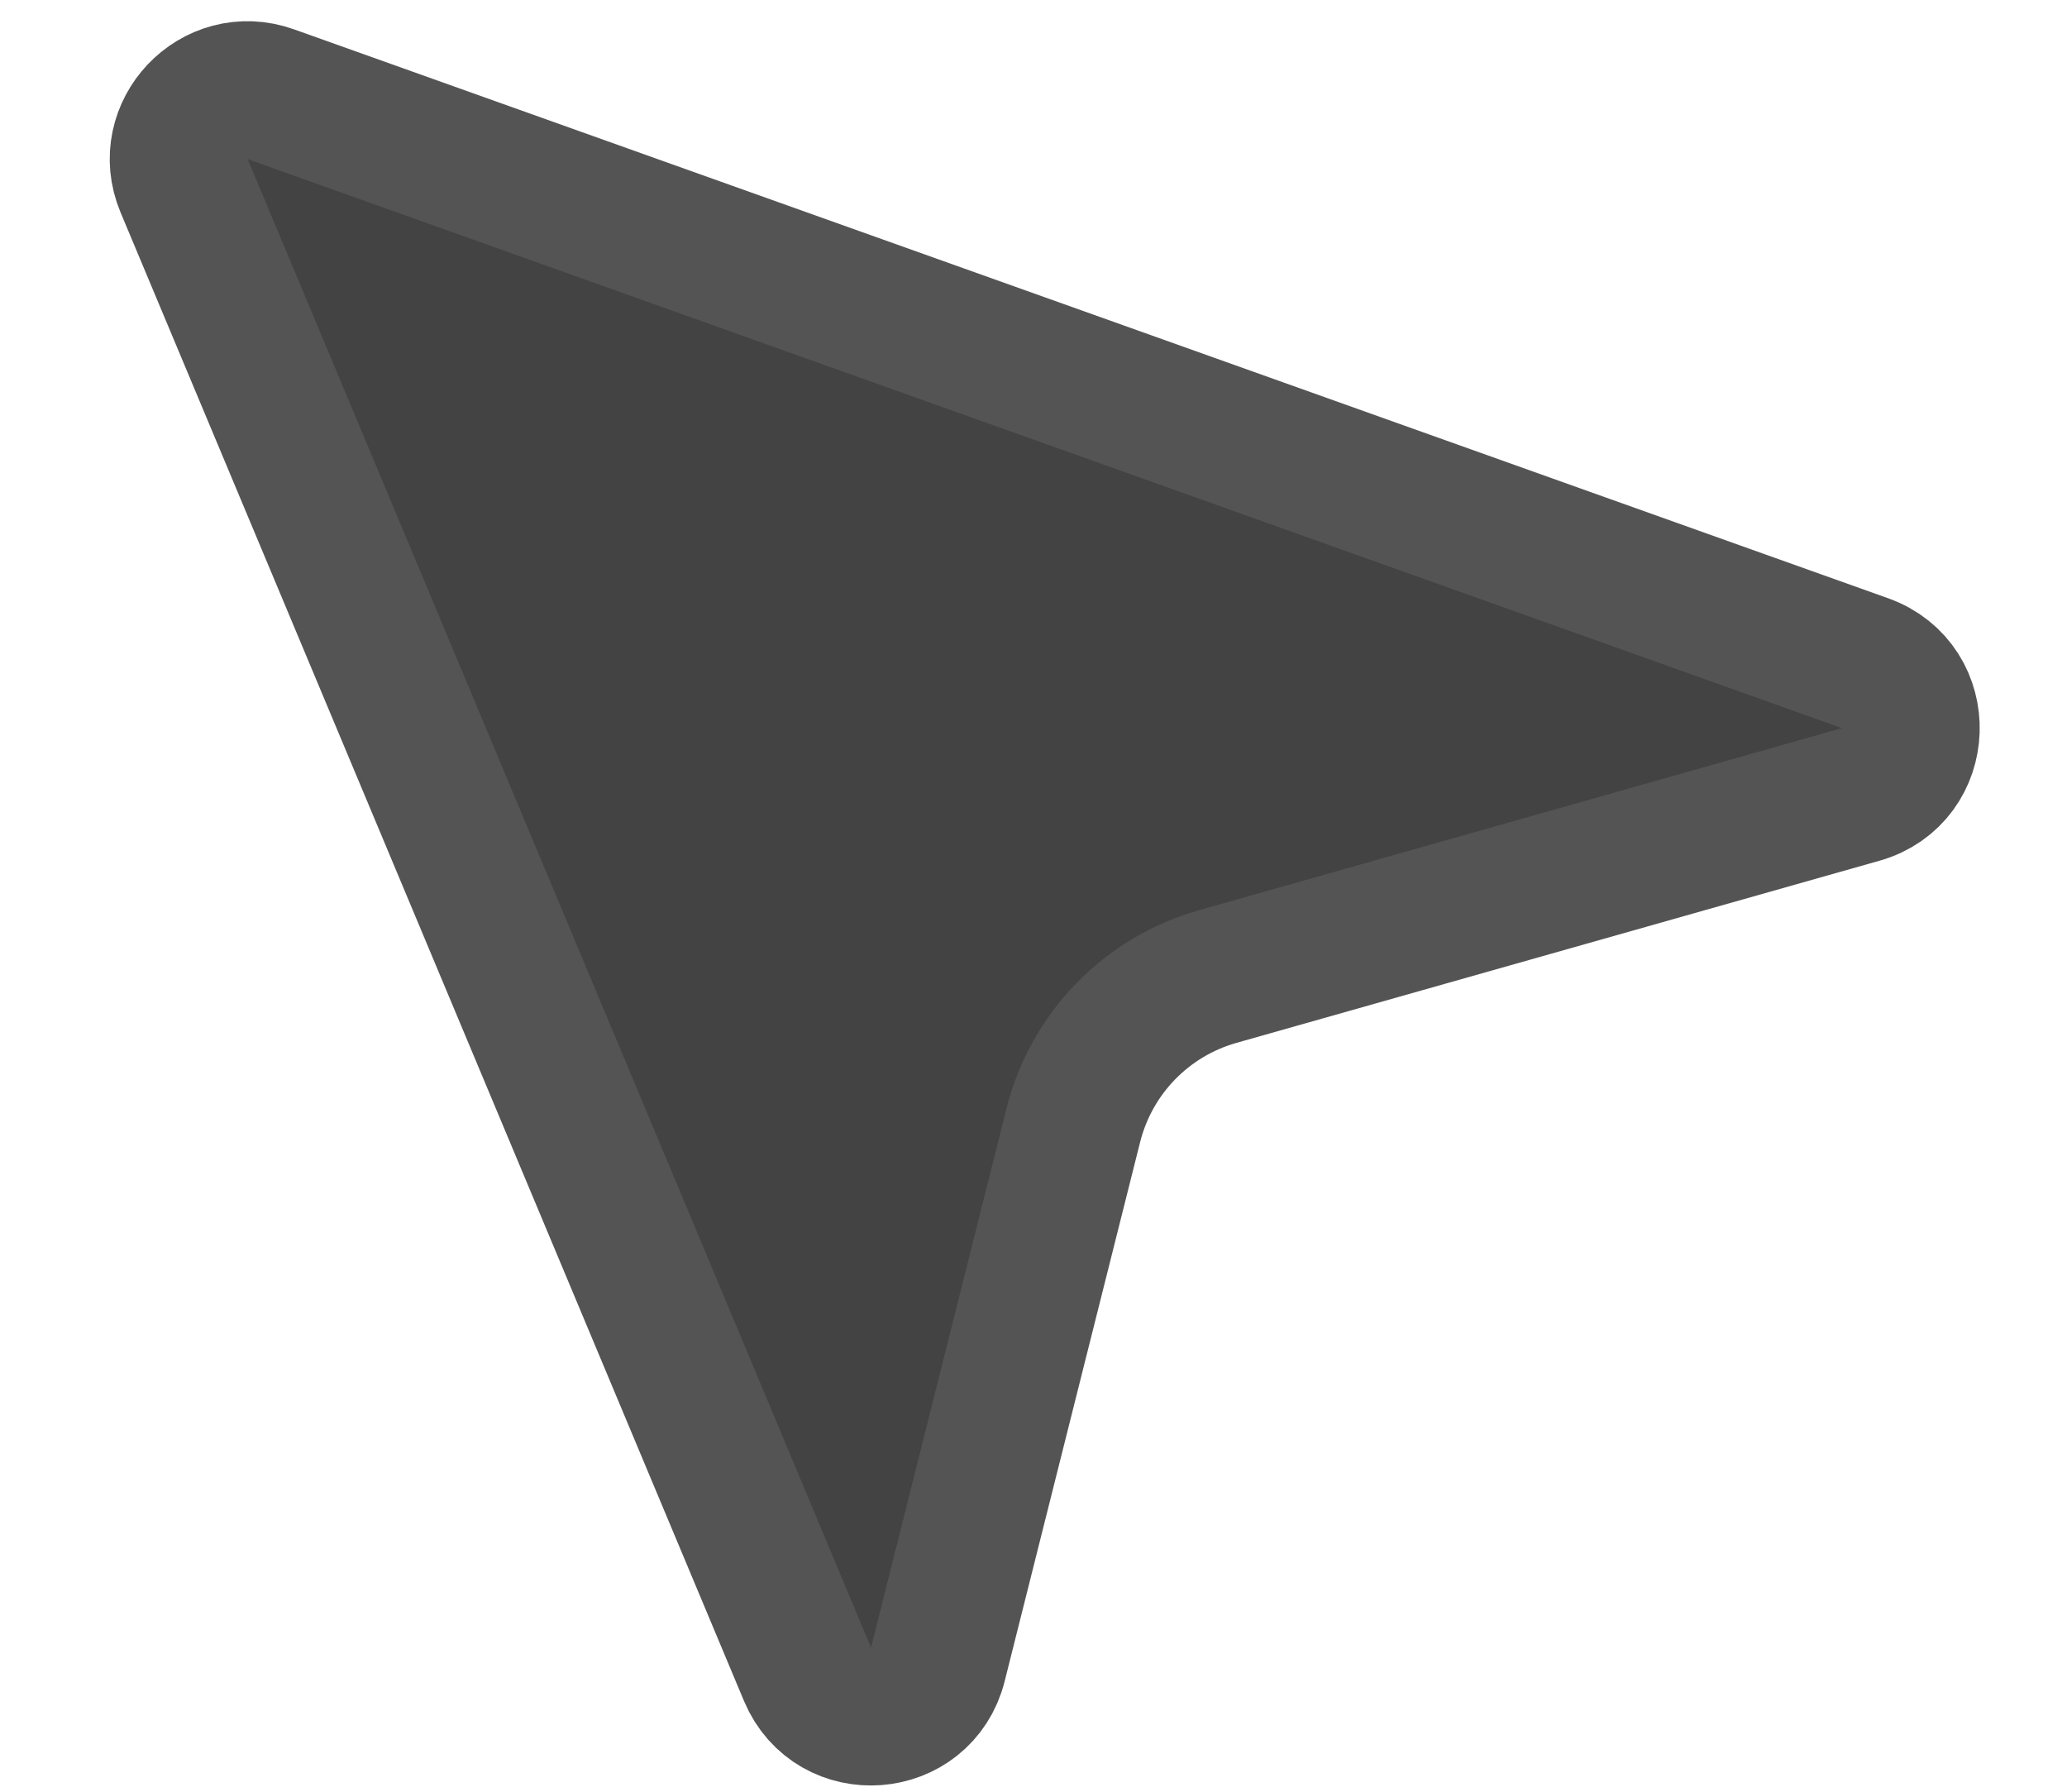 <svg width="15" height="13" viewBox="0 0 15 13" fill="none" xmlns="http://www.w3.org/2000/svg">
<path d="M1.966 0.684L13.535 4.812C13.993 4.976 13.971 5.632 13.503 5.764L8.835 7.086C8.318 7.233 7.92 7.644 7.789 8.164L6.806 12.076C6.689 12.543 6.046 12.591 5.86 12.148L1.336 1.348C1.169 0.948 1.557 0.538 1.966 0.684Z" fill="#434343" stroke="#545454"/>
</svg>
